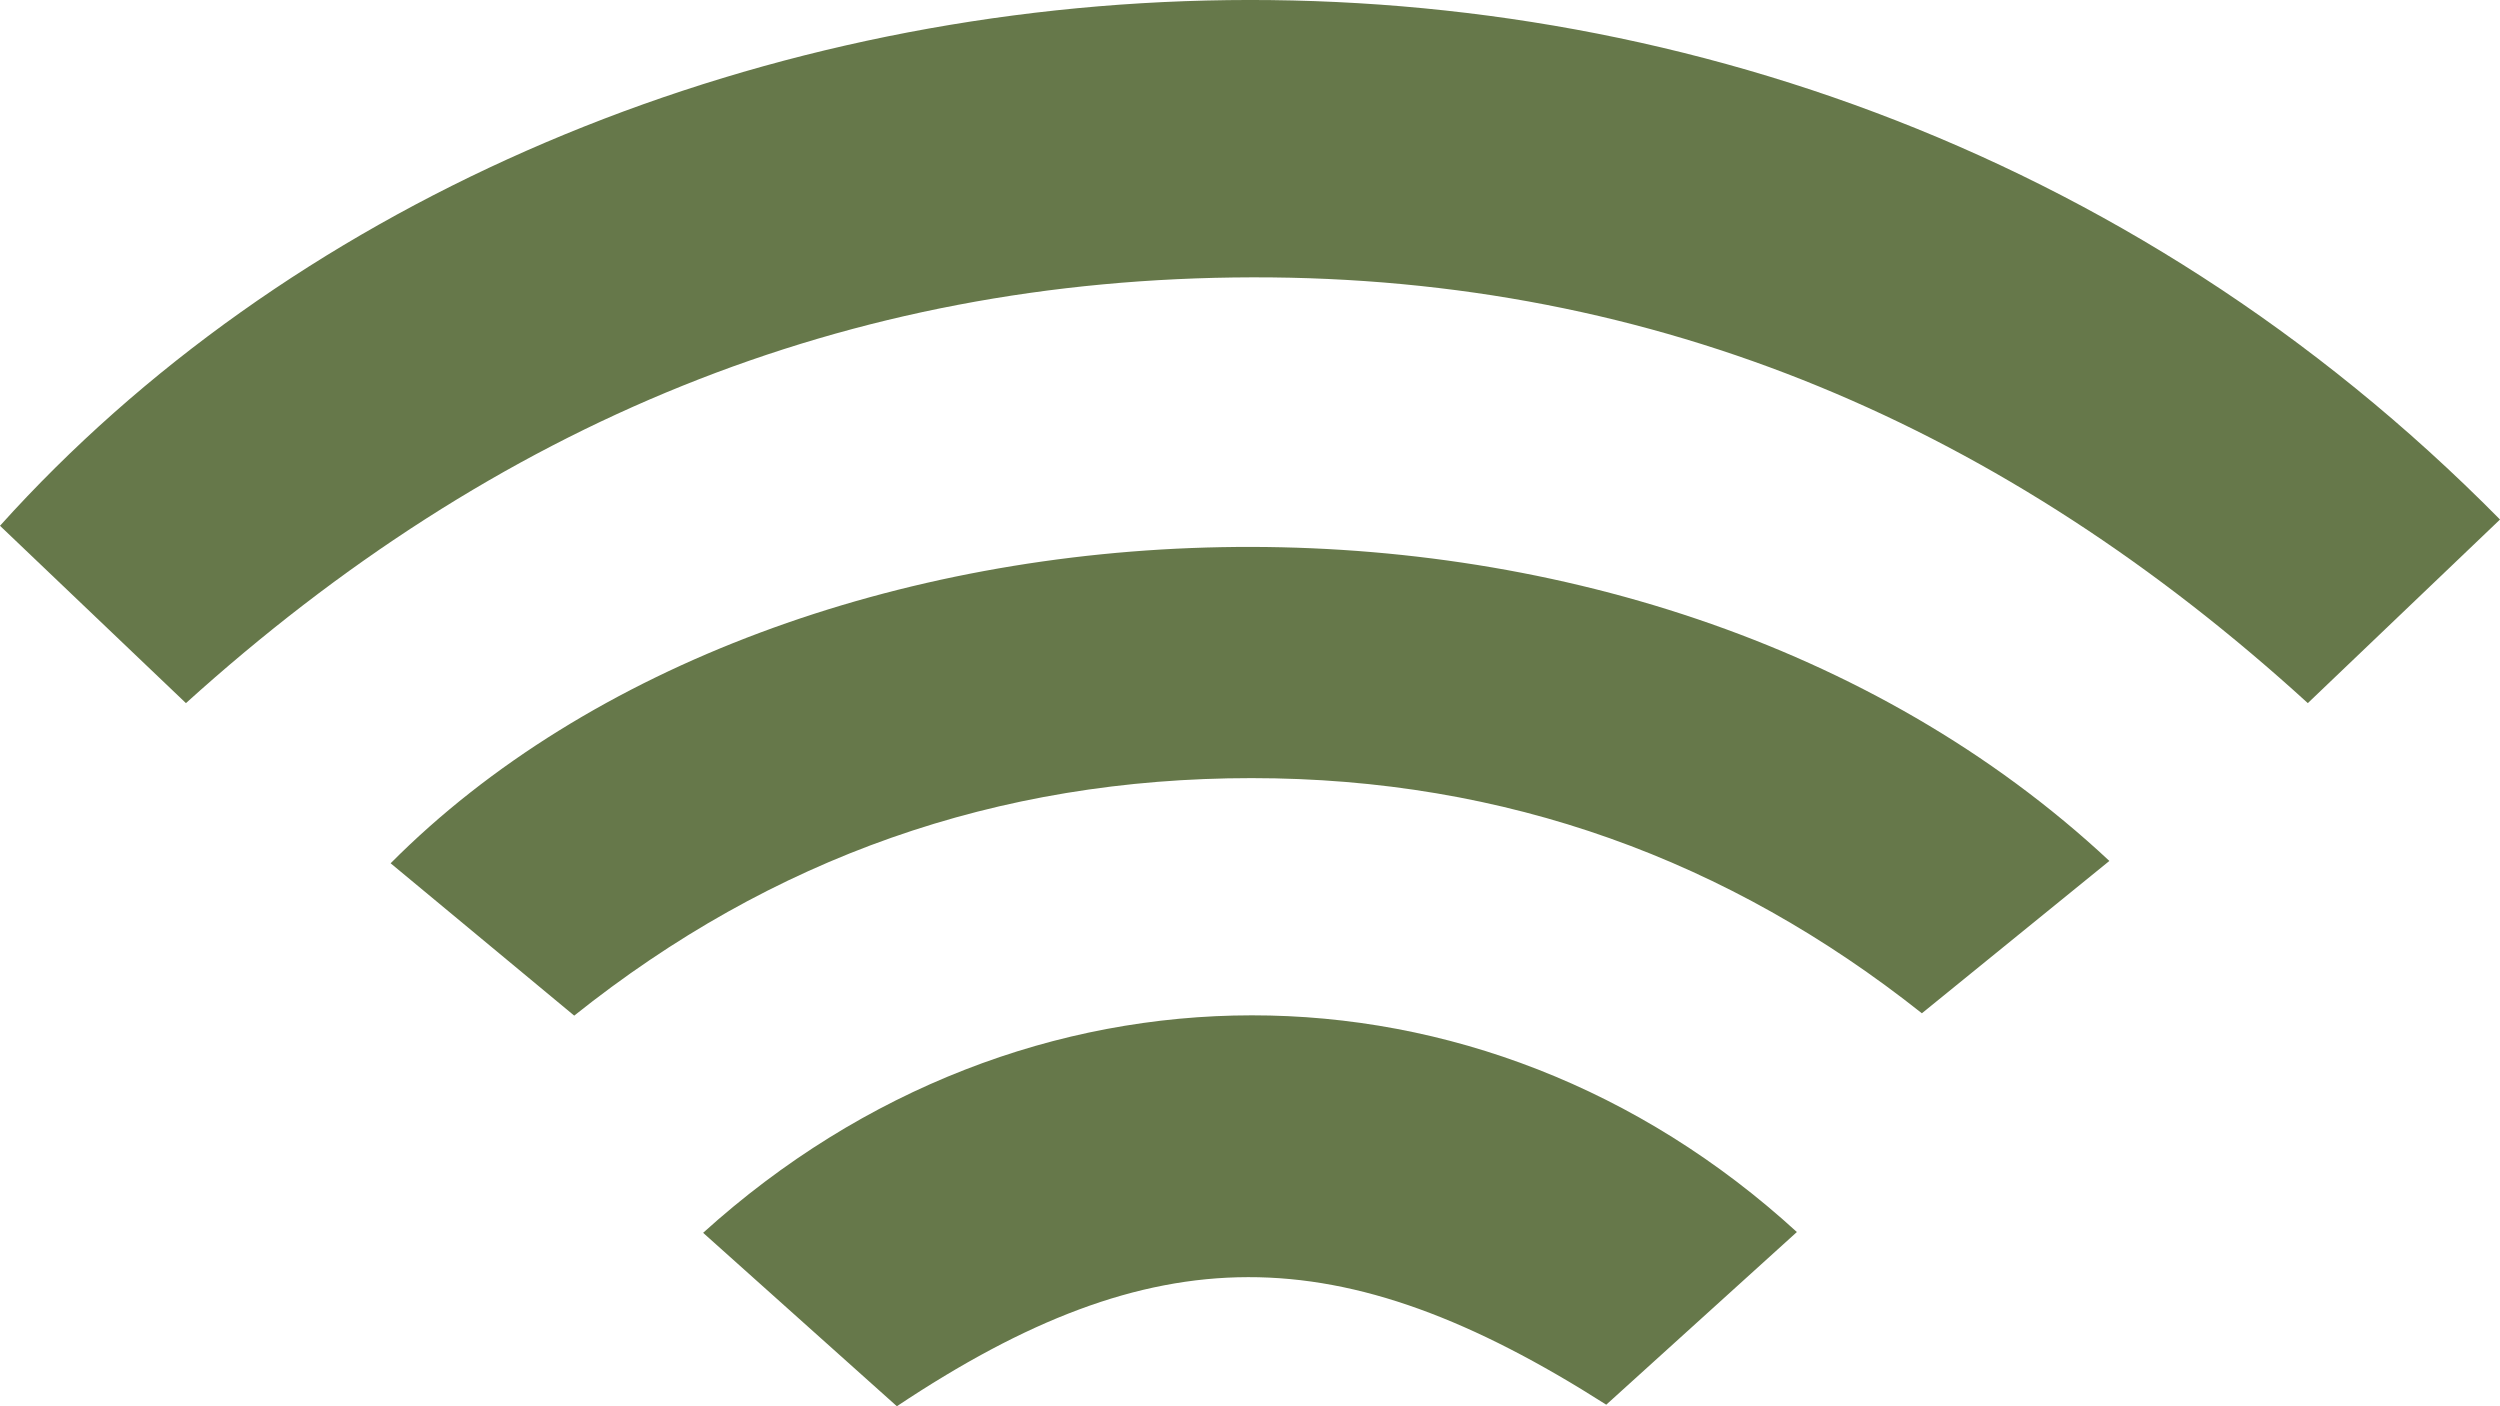 <svg fill="none" height="18" viewBox="0 0 32 18" width="32" xmlns="http://www.w3.org/2000/svg"><g fill="#66784a"><path d="m32 6.65-2.46 2.35c-3.87-3.53-8.31-5.46-13.51-5.45s-9.69 1.87-13.65 5.45l-2.38-2.27c7.31-8.13 22.46-9.75 32-.08z"/><path d="m7.35 13-2.35-1.95c5.07-5.1 15.95-5.68 22-.03l-2.4 1.95c-2.47-1.96-5.32-3.01-8.58-3.01s-6.14 1.02-8.67 3.04z"/><path d="m20.56 17.98c-3.42-2.18-5.78-2.18-9.08.02l-2.48-2.22c4.1-3.71 9.96-3.71 14-.01z"/></g></svg>